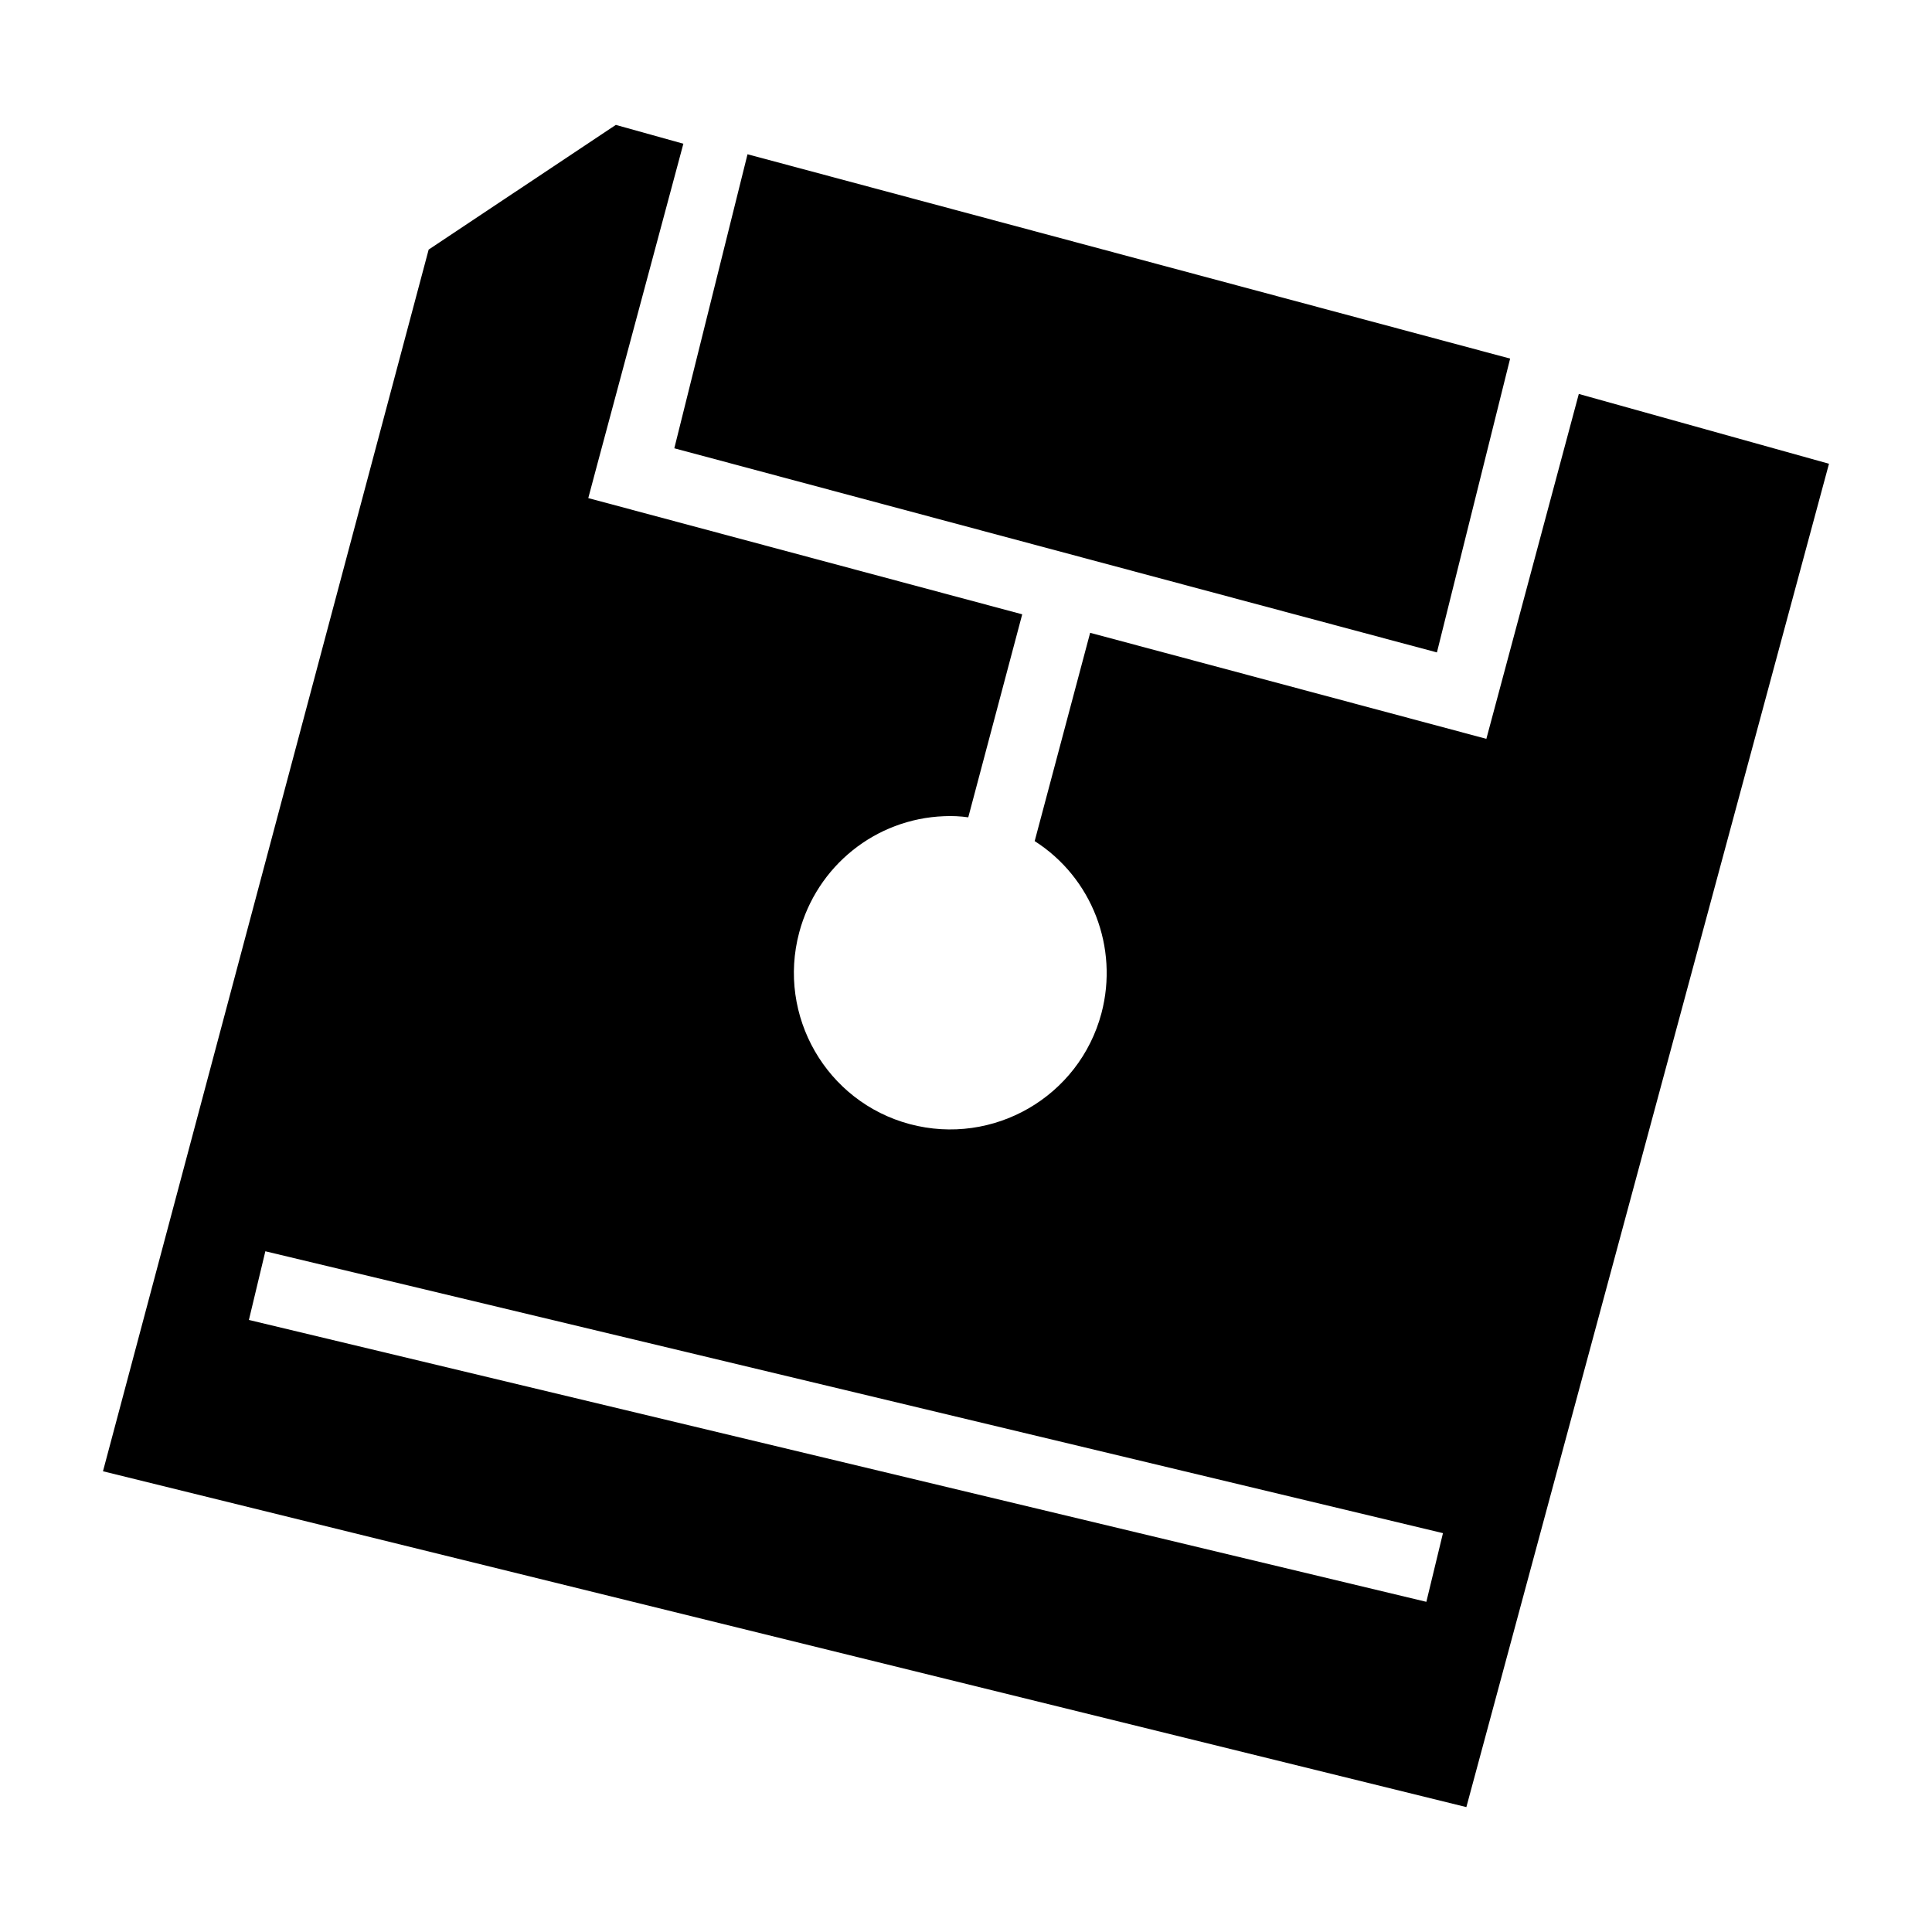 <?xml version="1.0" encoding="utf-8"?>
<svg width="800px" height="800px" viewBox="0 0 512 512" xmlns="http://www.w3.org/2000/svg"><path fill="#000000" d="M163.2 33.1l-49.6 33.04L27.29 389.9l361.31 89 96.1-356-66.3-18.5-24.5 91.4-105-28.1-14.7 55.2c15.2 9.7 22.3 28.2 17.7 45.6-5.9 22.2-28.7 35.3-50.8 29.4-22.1-5.9-35.2-28.7-29.3-50.8 4.7-17.6 20.2-30.1 38.4-30.8 2.1-.1 4.3 0 6.4.3l14.3-53.8-115-30.8 2.4-9 22.8-84.91zm34.9 7.78l-19.4 77.92 202.1 54.1 19.4-77.87zM70.32 331.6l312.08 74.7-4.4 18.2-312.04-74.7z"/></svg>